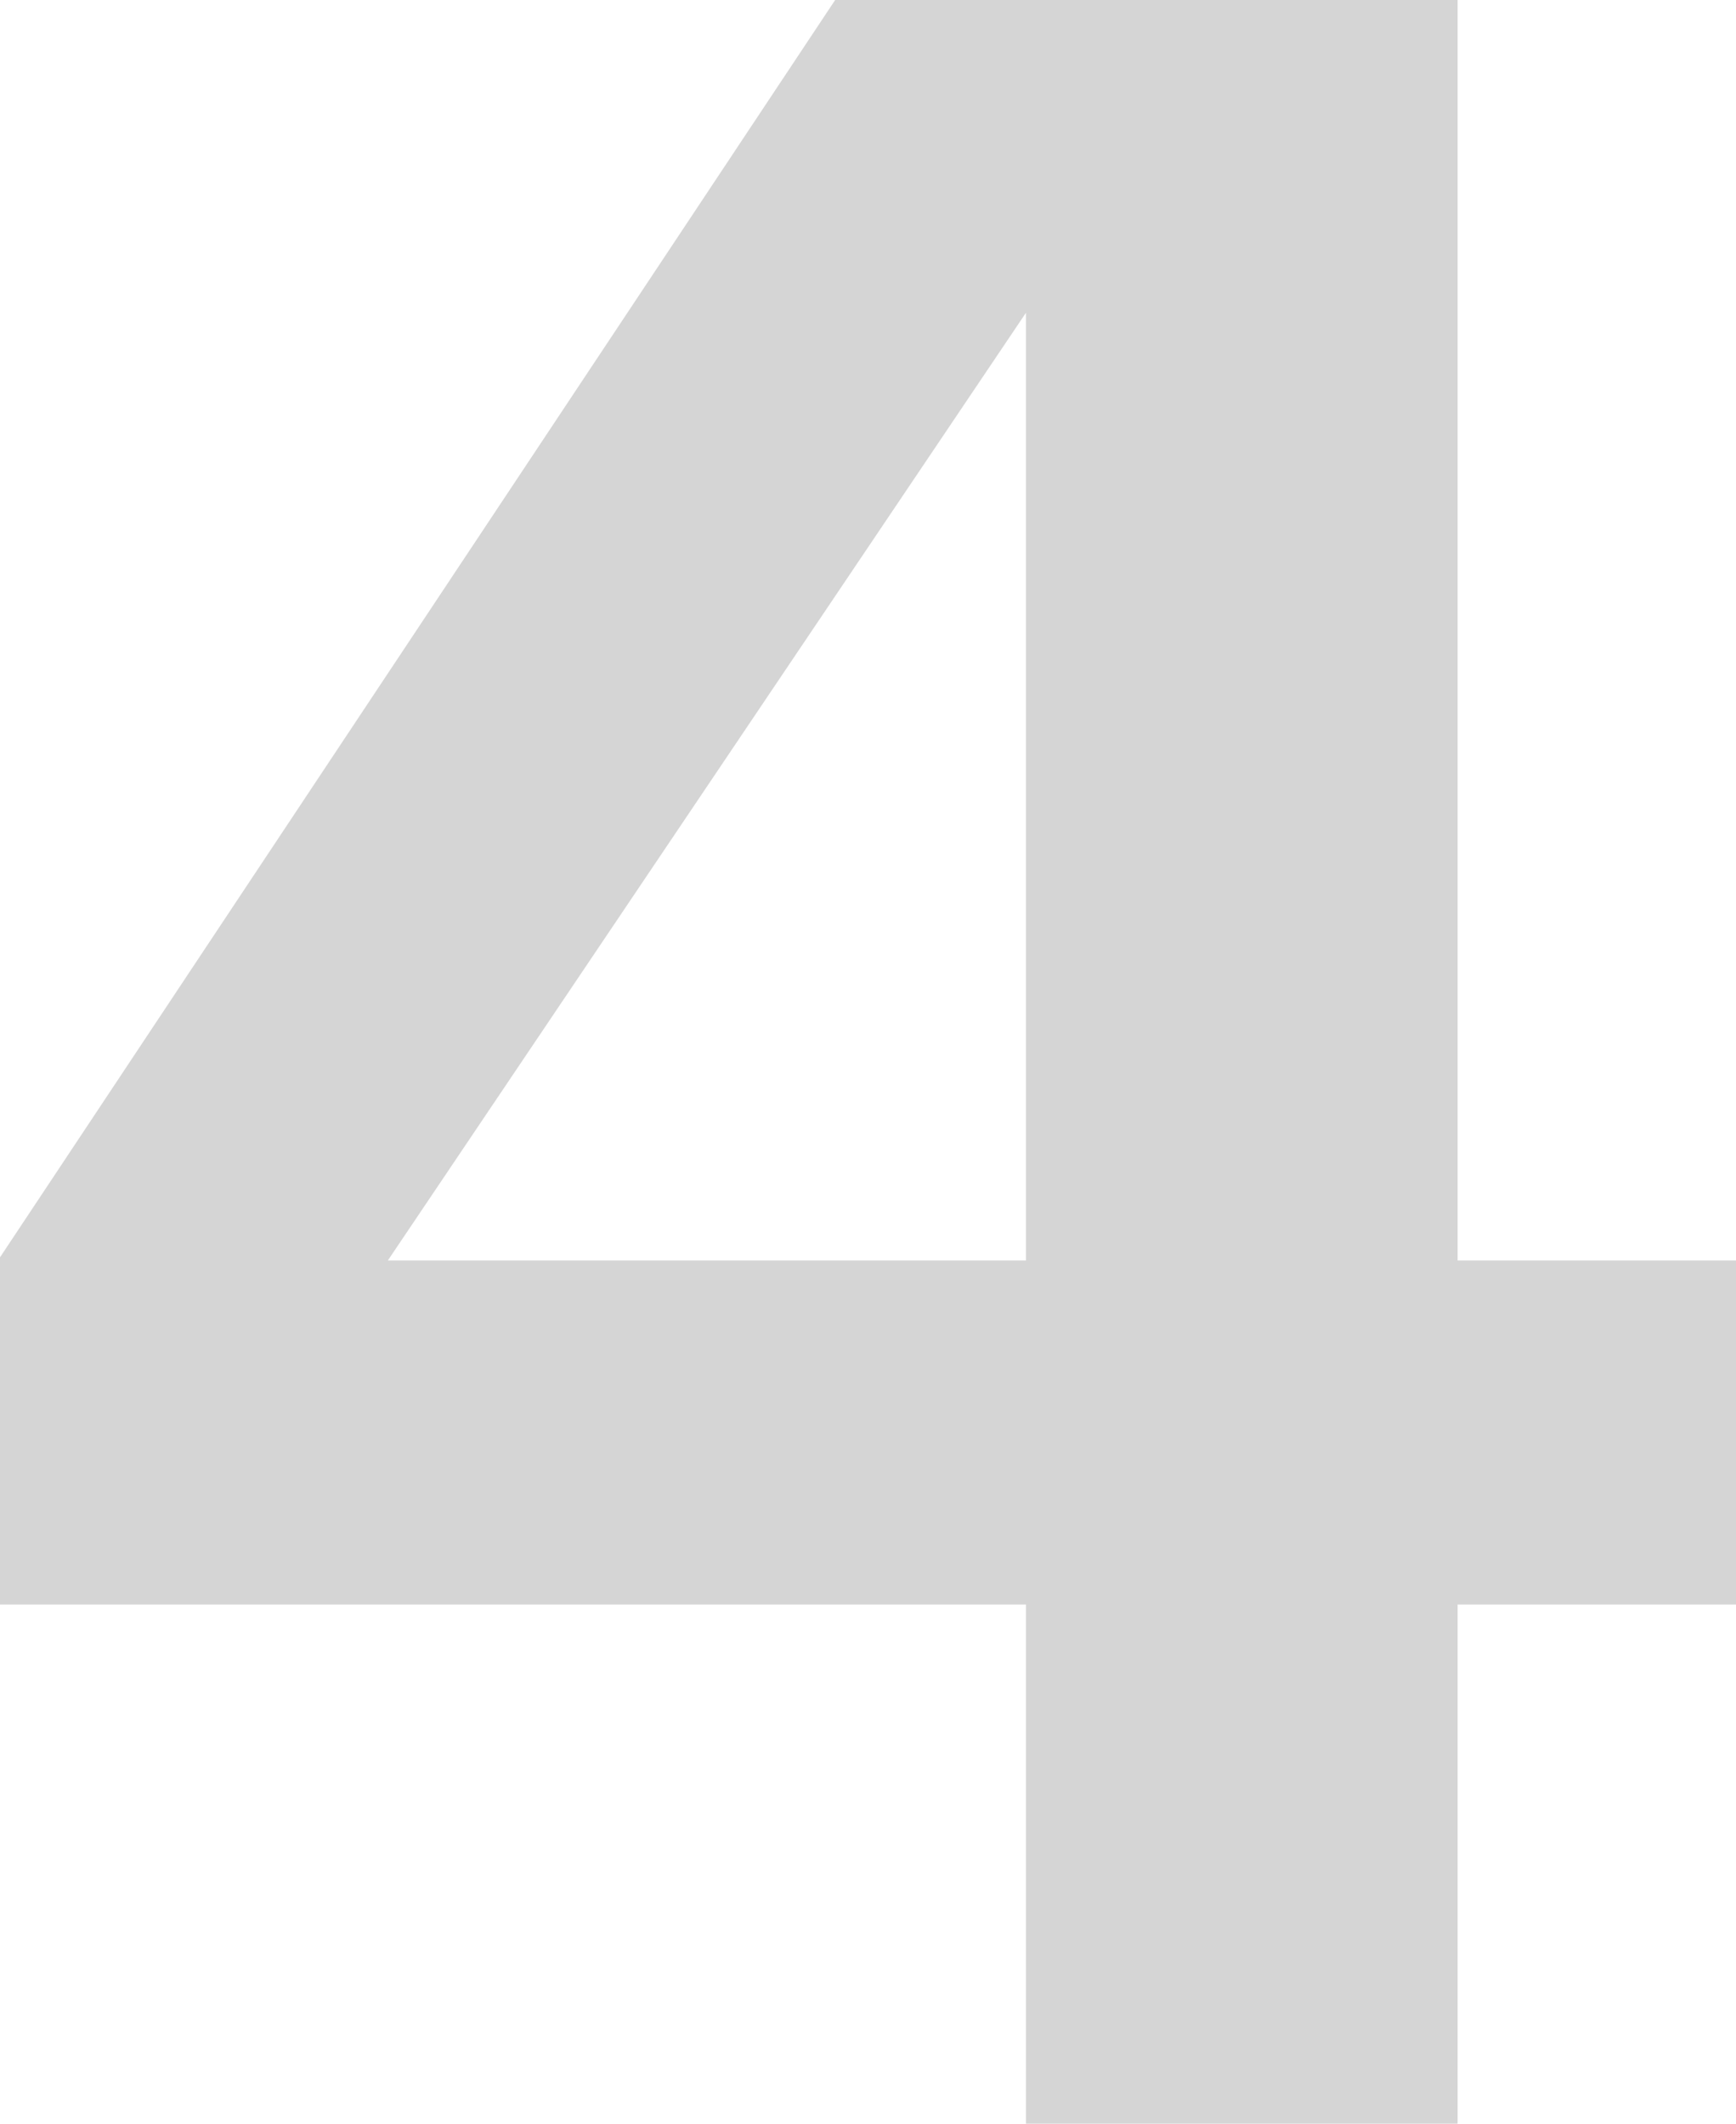 <?xml version="1.0" encoding="UTF-8"?> <svg xmlns="http://www.w3.org/2000/svg" width="271.95" height="332.71" viewBox="0 0 271.95 332.71"> <path id="Path_341" data-name="Path 341" d="M276.36-81.34H232.75V0H165.13V-81.34H4.41v-54.39L135.24-332.71h97.51v197.47h43.61Zm-111.23-53.9V-283.71L65.17-135.24Z" transform="translate(-4.41 332.71)" fill="#d5d5d5"></path> </svg> 